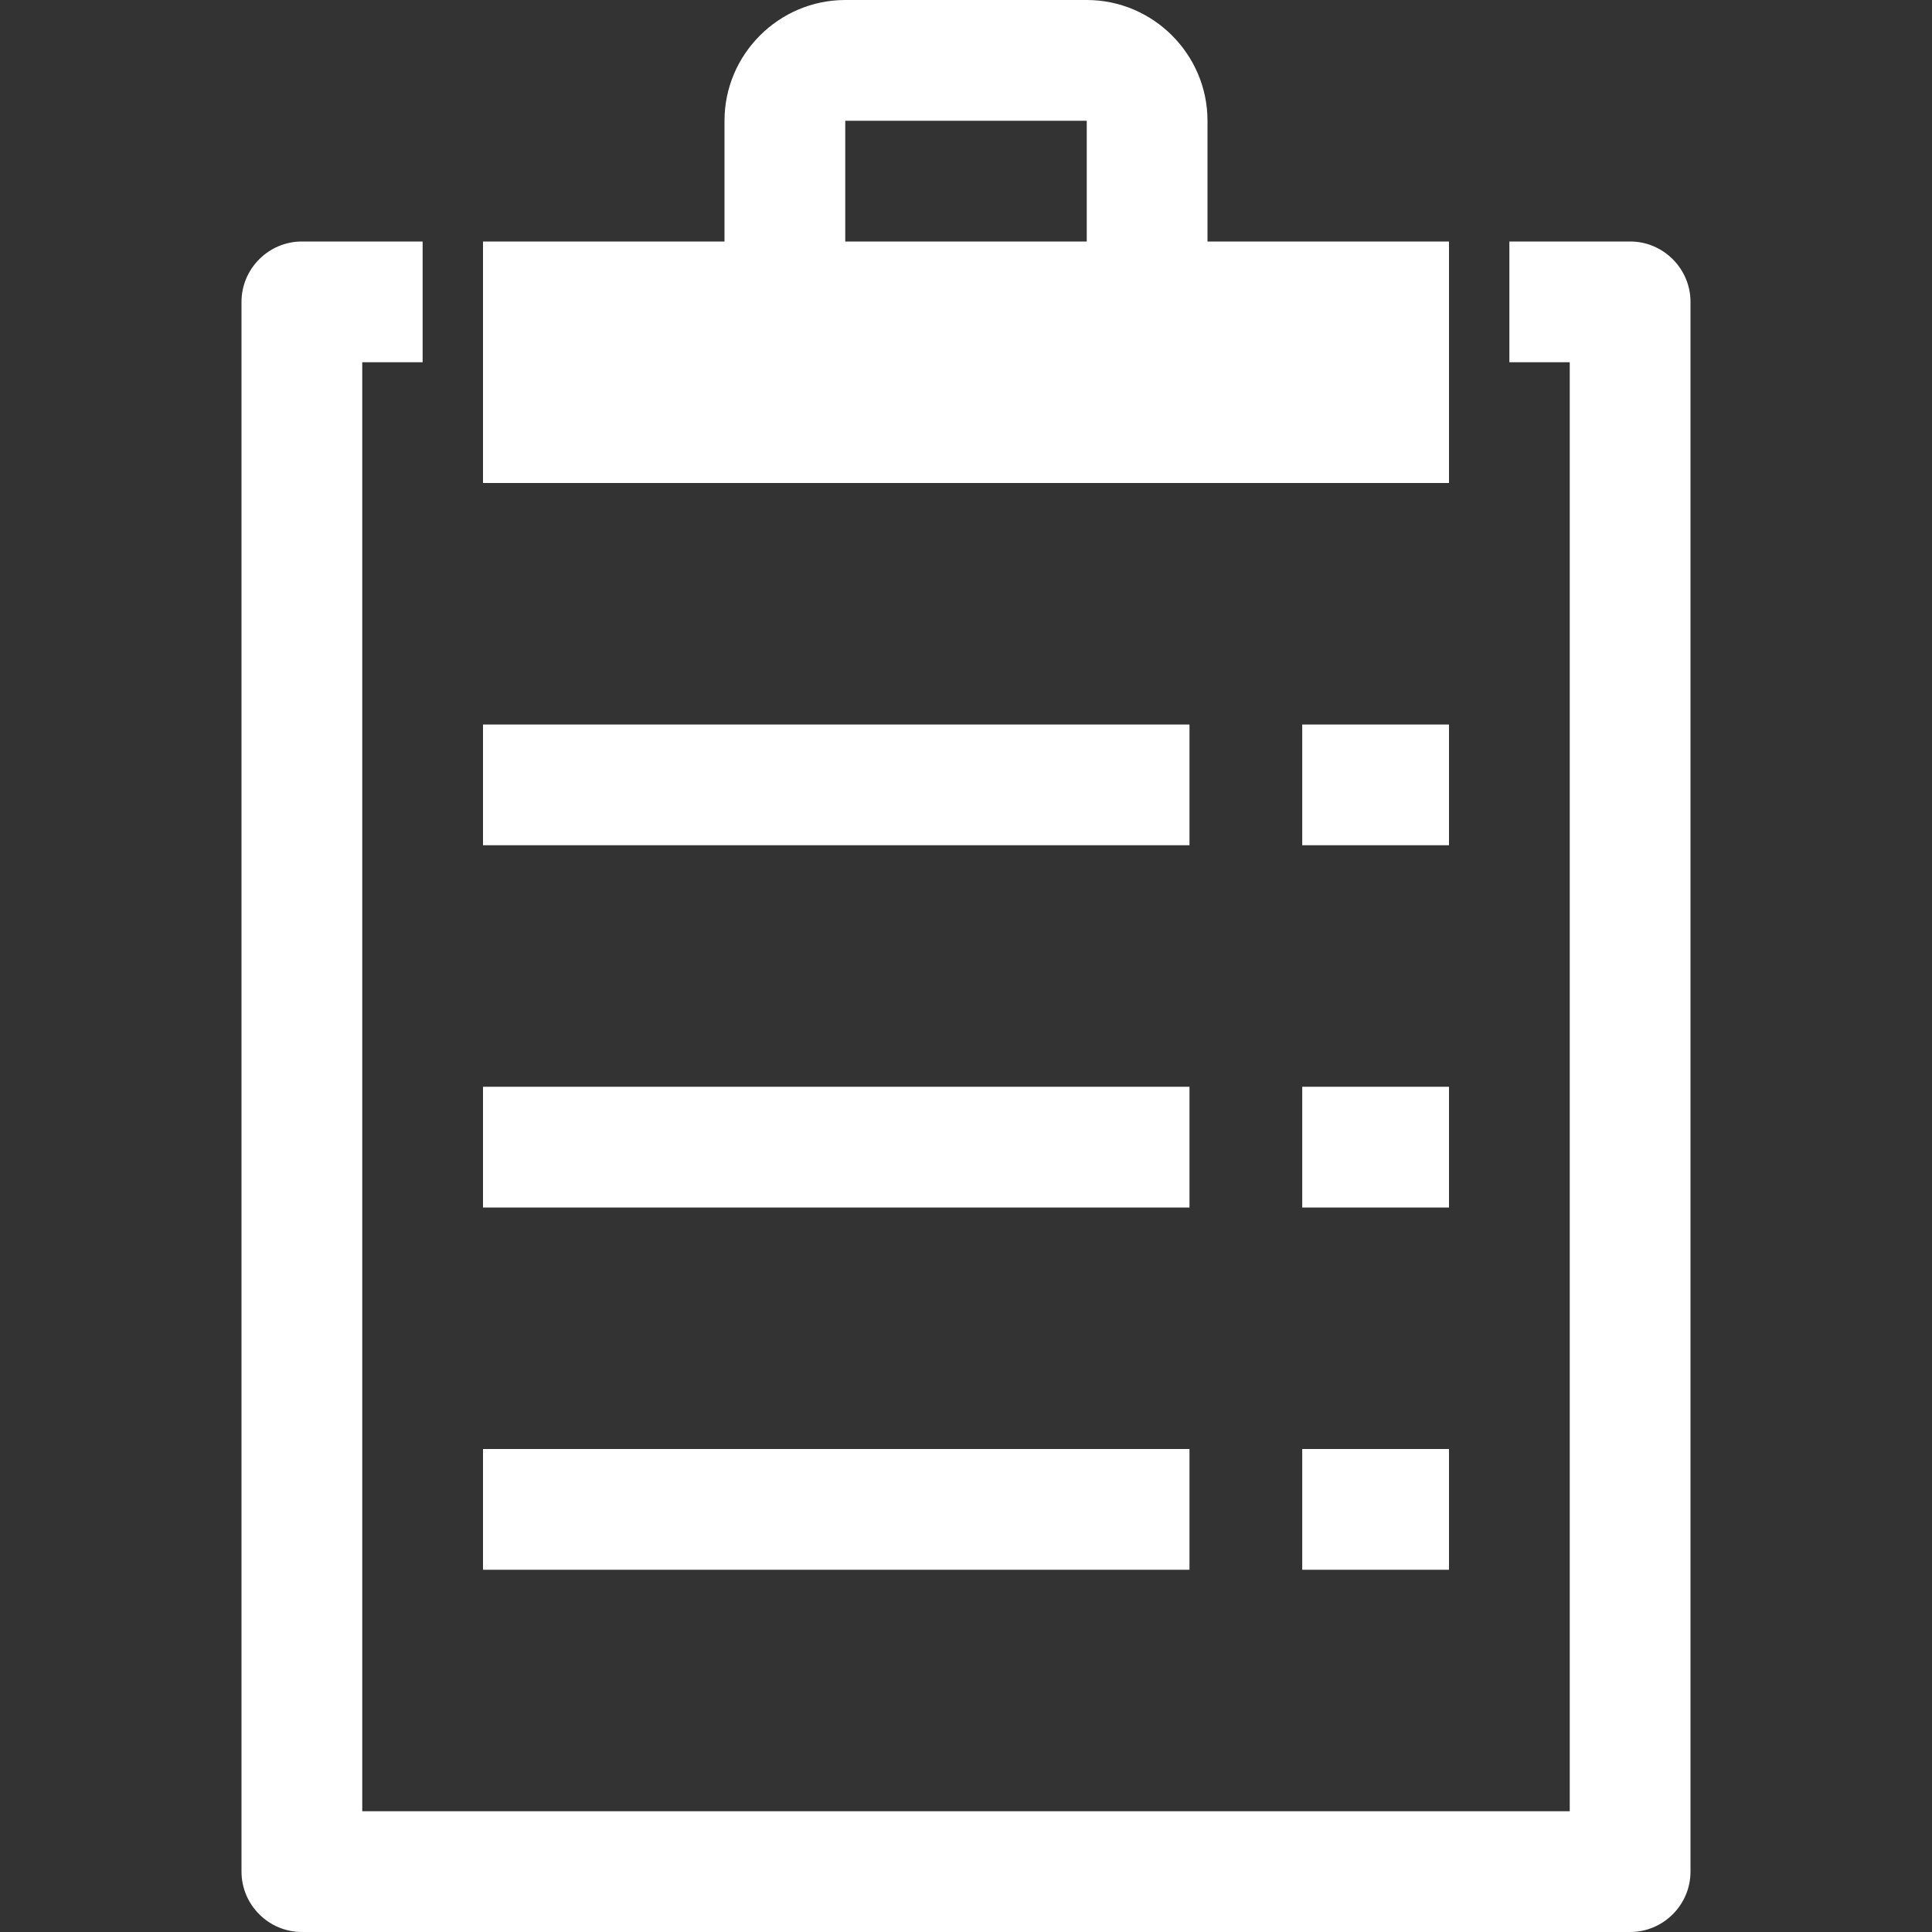 <?xml version="1.0" encoding="UTF-8" standalone="no"?><!DOCTYPE svg PUBLIC "-//W3C//DTD SVG 1.1//EN" "http://www.w3.org/Graphics/SVG/1.1/DTD/svg11.dtd"><svg width="100%" height="100%" viewBox="0 0 512 512" version="1.1" xmlns="http://www.w3.org/2000/svg" xmlns:xlink="http://www.w3.org/1999/xlink" xml:space="preserve" xmlns:serif="http://www.serif.com/" style="fill-rule:evenodd;clip-rule:evenodd;stroke-linejoin:round;stroke-miterlimit:2;"><rect x="0" y="0" width="512" height="512" fill="#333333" stroke="none"/><path d="M315.226,224l-187.226,0l0,-32l187.226,0l0,32Zm29.878,-32l38.896,0l0,32l-38.896,0l0,-32Zm0,96l38.896,0l0,32l-38.896,0l0,-32Zm0,96l38.896,0l0,32l-38.896,0l0,-32Zm-29.878,32l-187.226,0l0,-32l187.226,0l0,32Zm0,-96l-187.226,0l0,-32l187.226,0l0,32Zm68.774,-256l0,64l-256,0l0,-64l64,0l0,-32c0,-17.6 14.398,-32 32,-32l64,0c17.6,0 32,14.4 32,32l0,32l64,0Zm-96,0l0,-31.943c-0.019,-0.02 -0.038,-0.039 -0.059,-0.057l-63.884,0c-0.021,0.018 -0.04,0.038 -0.057,0.057l0,31.943l64,0Zm144,0c8.8,0 16,7.2 16,16l0,416c0,8.8 -7.2,16 -16,16l-352,0c-8.801,0 -16,-7.2 -16,-16l0,-416c0,-8.8 7.199,-16 16,-16l32,0l0,32l-16,0l0,384l320,0l0,-384l-16,0l0,-32l32,0Z" style="fill:#fff;"/></svg>